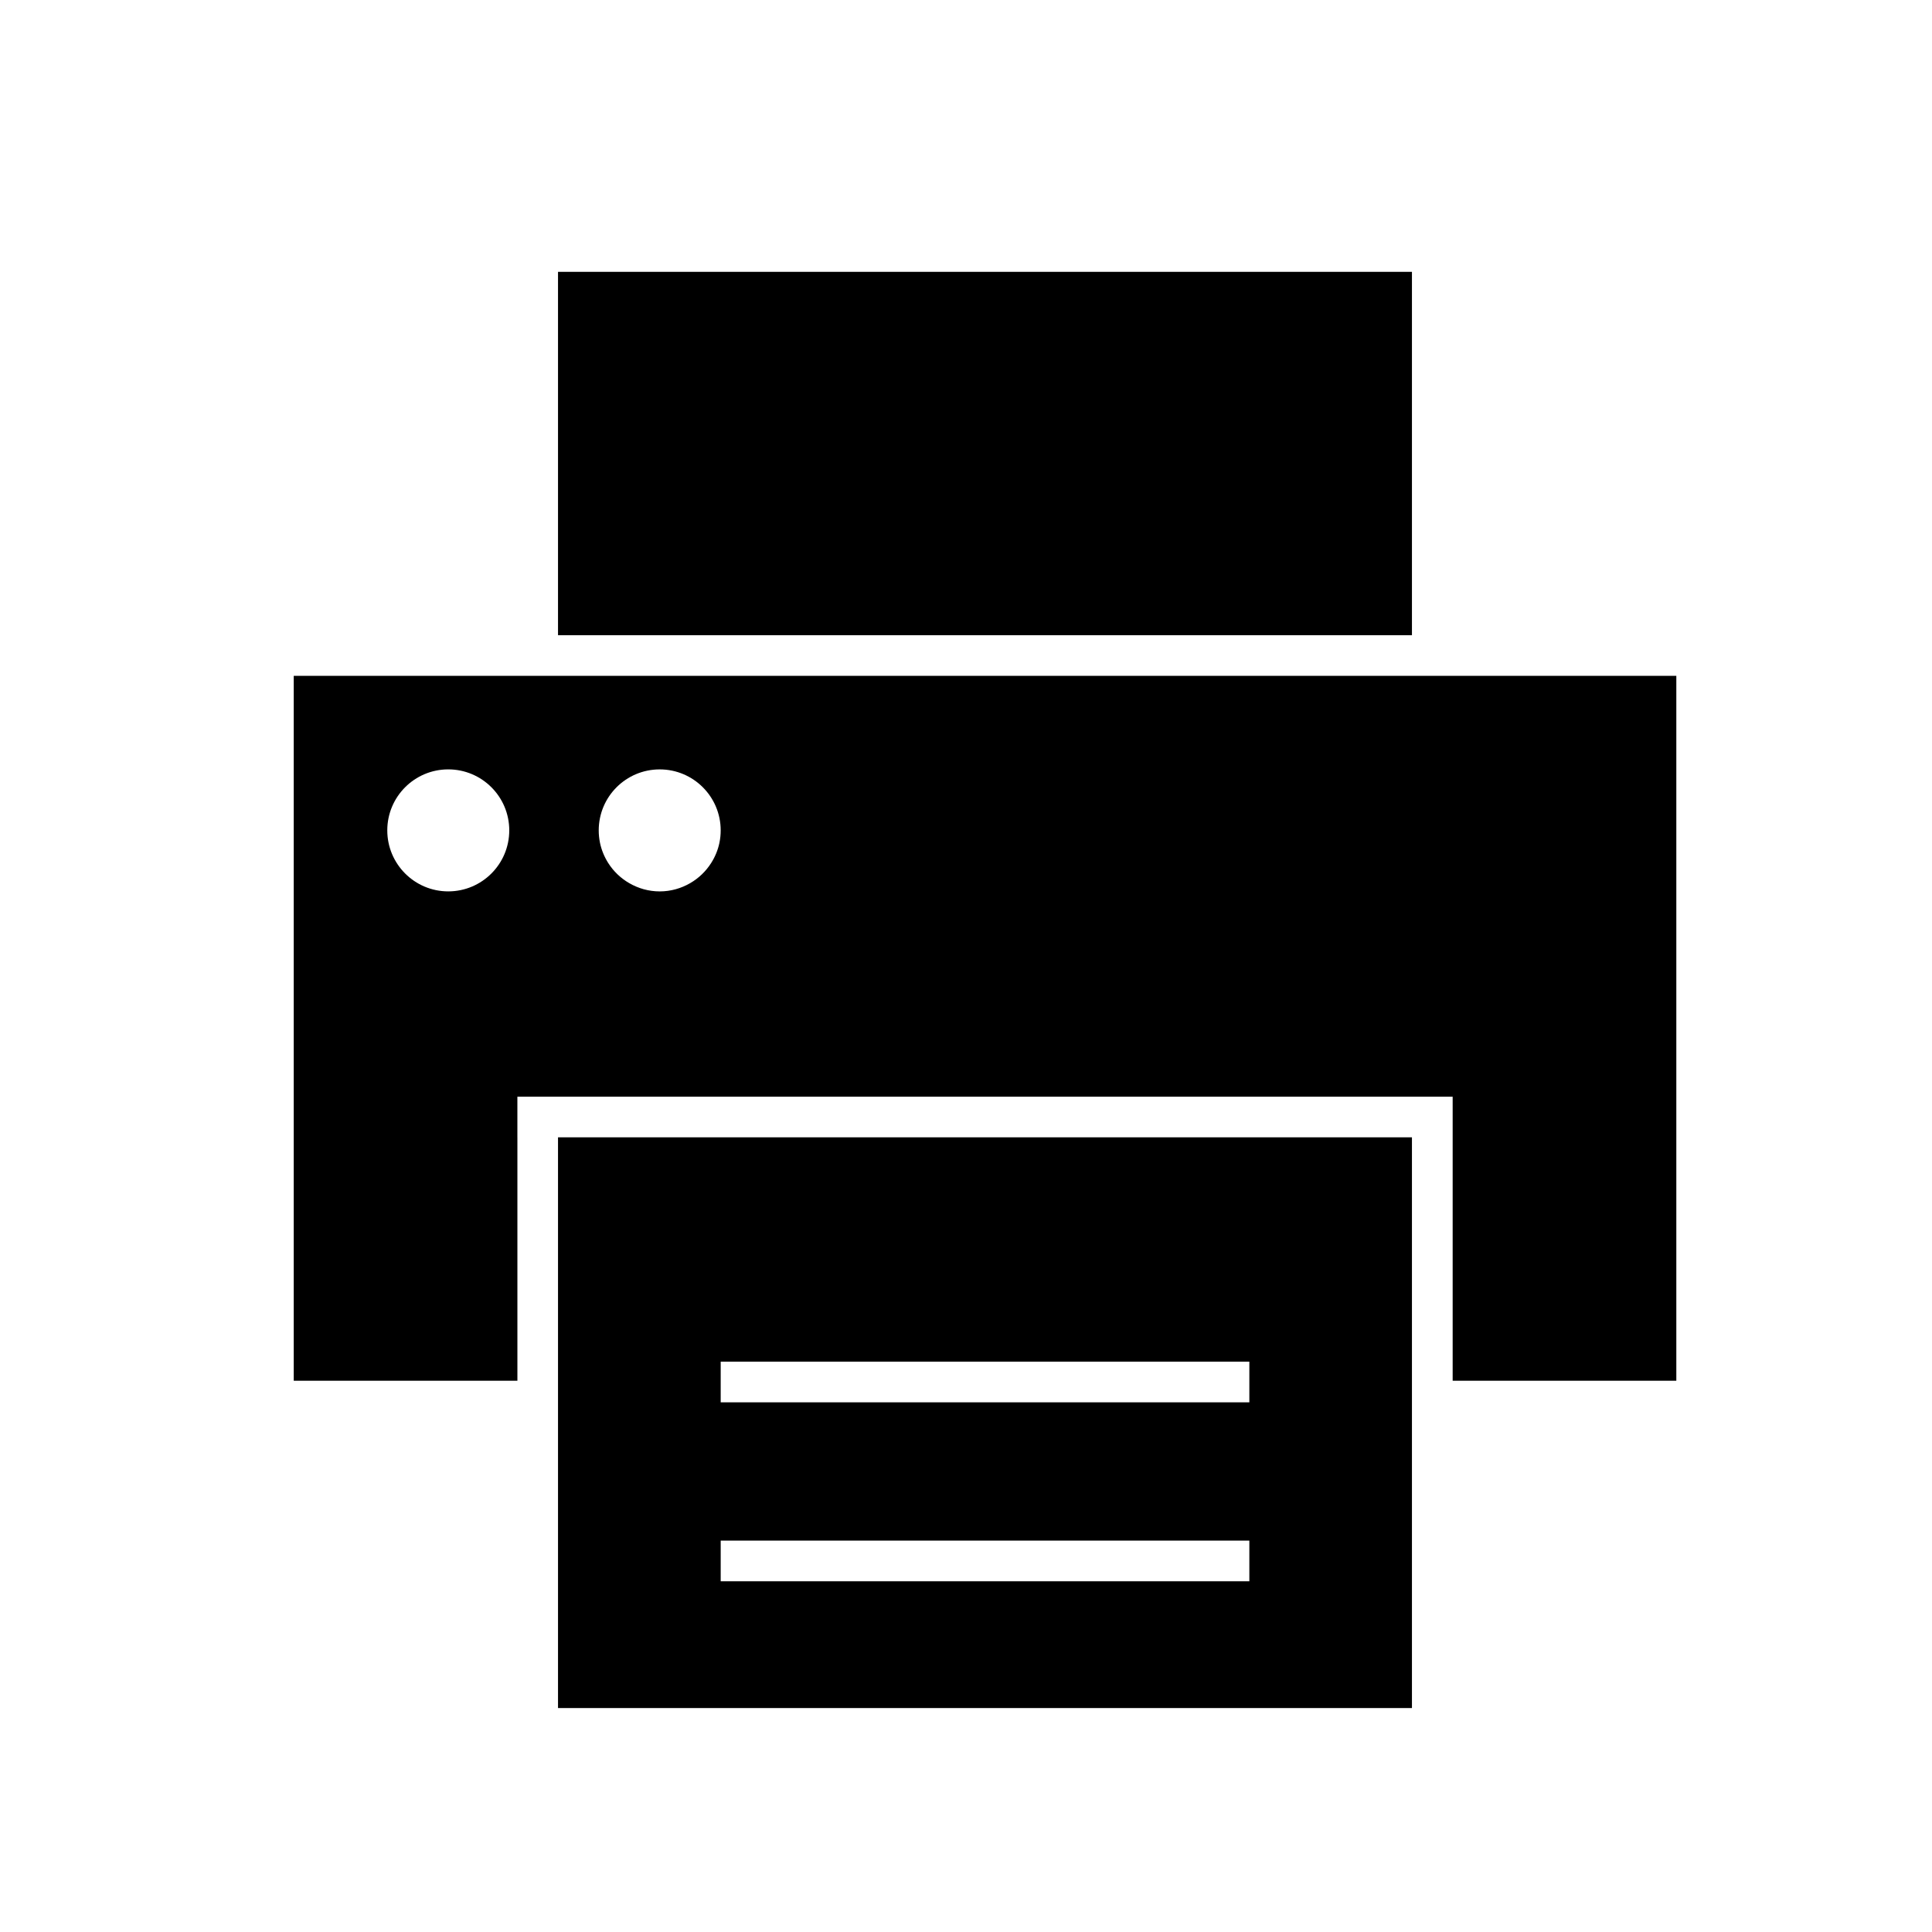 <?xml version="1.0" encoding="UTF-8"?>
<!-- The Best Svg Icon site in the world: iconSvg.co, Visit us! https://iconsvg.co -->
<svg fill="#000000" width="800px" height="800px" version="1.1" viewBox="144 144 512 512" xmlns="http://www.w3.org/2000/svg">
 <g>
  <path d="m291.88 216.04h226.3v96.293h-226.3z"/>
  <path d="m281.11 445.41v-10.766h247.86v75.262h59.273v-186.8h-366.4v186.8h59.273v-64.492zm37.723-97.512c8.914 0 16.156 7.234 16.156 16.164 0 1.109-0.109 2.18-0.324 3.238-0.395 1.945-1.152 3.758-2.188 5.387-1.402 2.215-3.324 4.066-5.606 5.375-2.371 1.367-5.117 2.168-8.039 2.168-2.934 0-5.672-0.801-8.039-2.168-2.289-1.305-4.219-3.16-5.621-5.375-1.023-1.629-1.785-3.445-2.18-5.387-0.211-1.059-0.324-2.133-0.324-3.238 0-8.93 7.227-16.164 16.164-16.164zm-56.043 32.328c-8.922 0-16.156-7.246-16.156-16.168 0-8.926 7.234-16.164 16.156-16.164 8.926 0 16.168 7.234 16.168 16.164 0 8.93-7.238 16.168-16.168 16.168z"/>
  <path d="m291.88 509.89v86.762h226.3v-151.25h-226.3zm183.2 53.168h-140.09v-10.781h140.1v10.781zm-140.09-58.207h140.1v10.781h-140.1z"/>
 </g>
</svg>